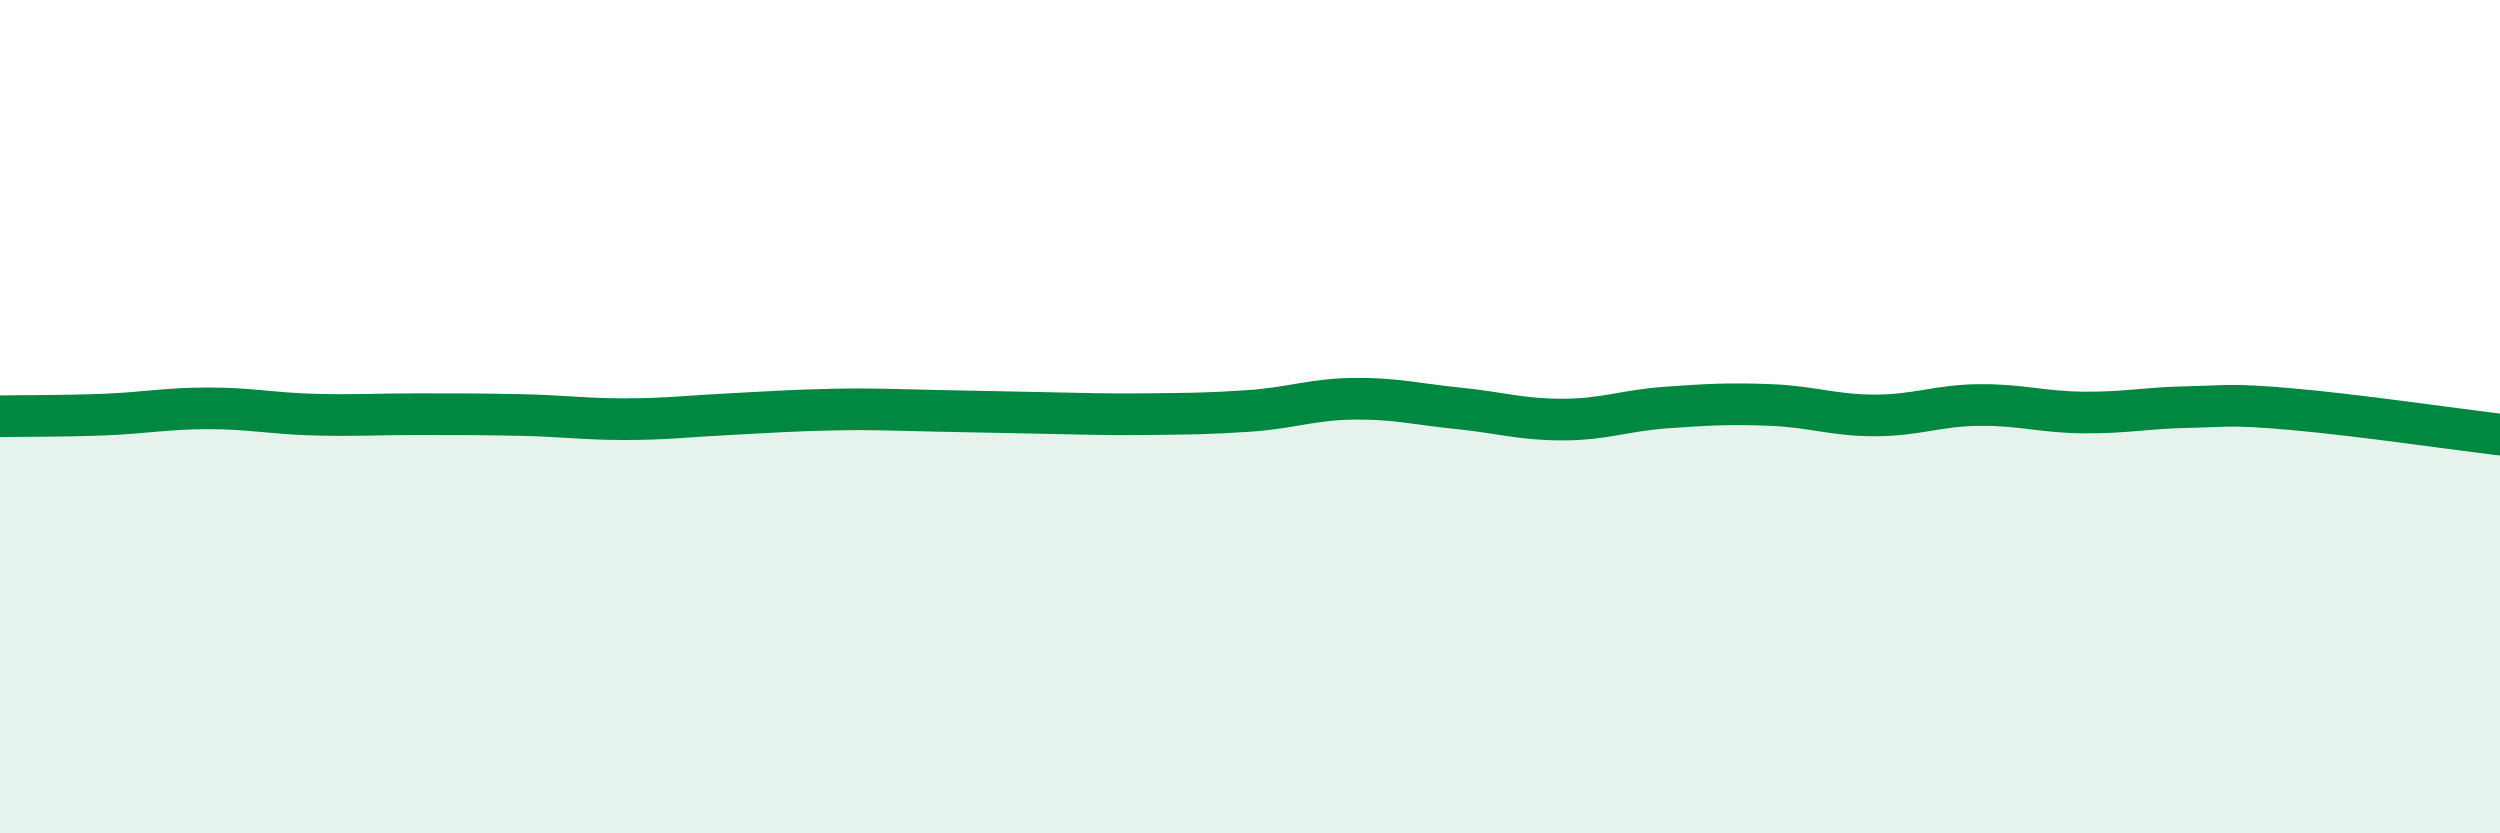 
    <svg width="60" height="20" viewBox="0 0 60 20" xmlns="http://www.w3.org/2000/svg">
      <path
        d="M 0,9.99 C 0.5,9.98 1.5,9.99 2.5,9.95 C 3.5,9.91 4,9.8 5,9.8 C 6,9.8 6.5,9.92 7.5,9.95 C 8.5,9.98 9,9.94 10,9.94 C 11,9.94 11.5,9.94 12.5,9.96 C 13.5,9.98 14,10.06 15,10.06 C 16,10.06 16.5,9.99 17.5,9.94 C 18.5,9.89 19,9.85 20,9.83 C 21,9.81 21.5,9.84 22.5,9.86 C 23.5,9.88 24,9.89 25,9.91 C 26,9.93 26.5,9.95 27.5,9.94 C 28.5,9.93 29,9.93 30,9.86 C 31,9.79 31.5,9.58 32.5,9.57 C 33.5,9.56 34,9.7 35,9.8 C 36,9.9 36.5,10.07 37.5,10.07 C 38.5,10.07 39,9.85 40,9.78 C 41,9.71 41.5,9.68 42.5,9.72 C 43.5,9.76 44,9.97 45,9.97 C 46,9.97 46.5,9.73 47.5,9.72 C 48.5,9.71 49,9.89 50,9.9 C 51,9.91 51.5,9.79 52.5,9.77 C 53.5,9.75 53.5,9.69 55,9.82 C 56.5,9.95 59,10.31 60,10.43L60 20L0 20Z"
        fill="#008740"
        opacity="0.1"
        stroke-linecap="round"
        stroke-linejoin="round"
      />
      <path
        d="M 0,9.99 C 0.5,9.98 1.5,9.99 2.5,9.95 C 3.5,9.91 4,9.8 5,9.8 C 6,9.8 6.5,9.92 7.5,9.95 C 8.5,9.98 9,9.94 10,9.94 C 11,9.94 11.5,9.94 12.5,9.96 C 13.5,9.98 14,10.06 15,10.06 C 16,10.06 16.5,9.99 17.5,9.94 C 18.5,9.89 19,9.85 20,9.83 C 21,9.81 21.5,9.84 22.5,9.86 C 23.5,9.88 24,9.89 25,9.91 C 26,9.93 26.5,9.95 27.5,9.94 C 28.5,9.93 29,9.93 30,9.86 C 31,9.79 31.5,9.58 32.5,9.57 C 33.5,9.56 34,9.7 35,9.8 C 36,9.9 36.5,10.07 37.5,10.07 C 38.5,10.07 39,9.85 40,9.78 C 41,9.71 41.5,9.68 42.5,9.72 C 43.5,9.76 44,9.97 45,9.97 C 46,9.97 46.5,9.73 47.5,9.72 C 48.5,9.71 49,9.89 50,9.9 C 51,9.91 51.5,9.79 52.5,9.77 C 53.5,9.75 53.5,9.69 55,9.82 C 56.5,9.95 59,10.31 60,10.43"
        stroke="#008740"
        stroke-width="1"
        fill="none"
        stroke-linecap="round"
        stroke-linejoin="round"
      />
    </svg>
  